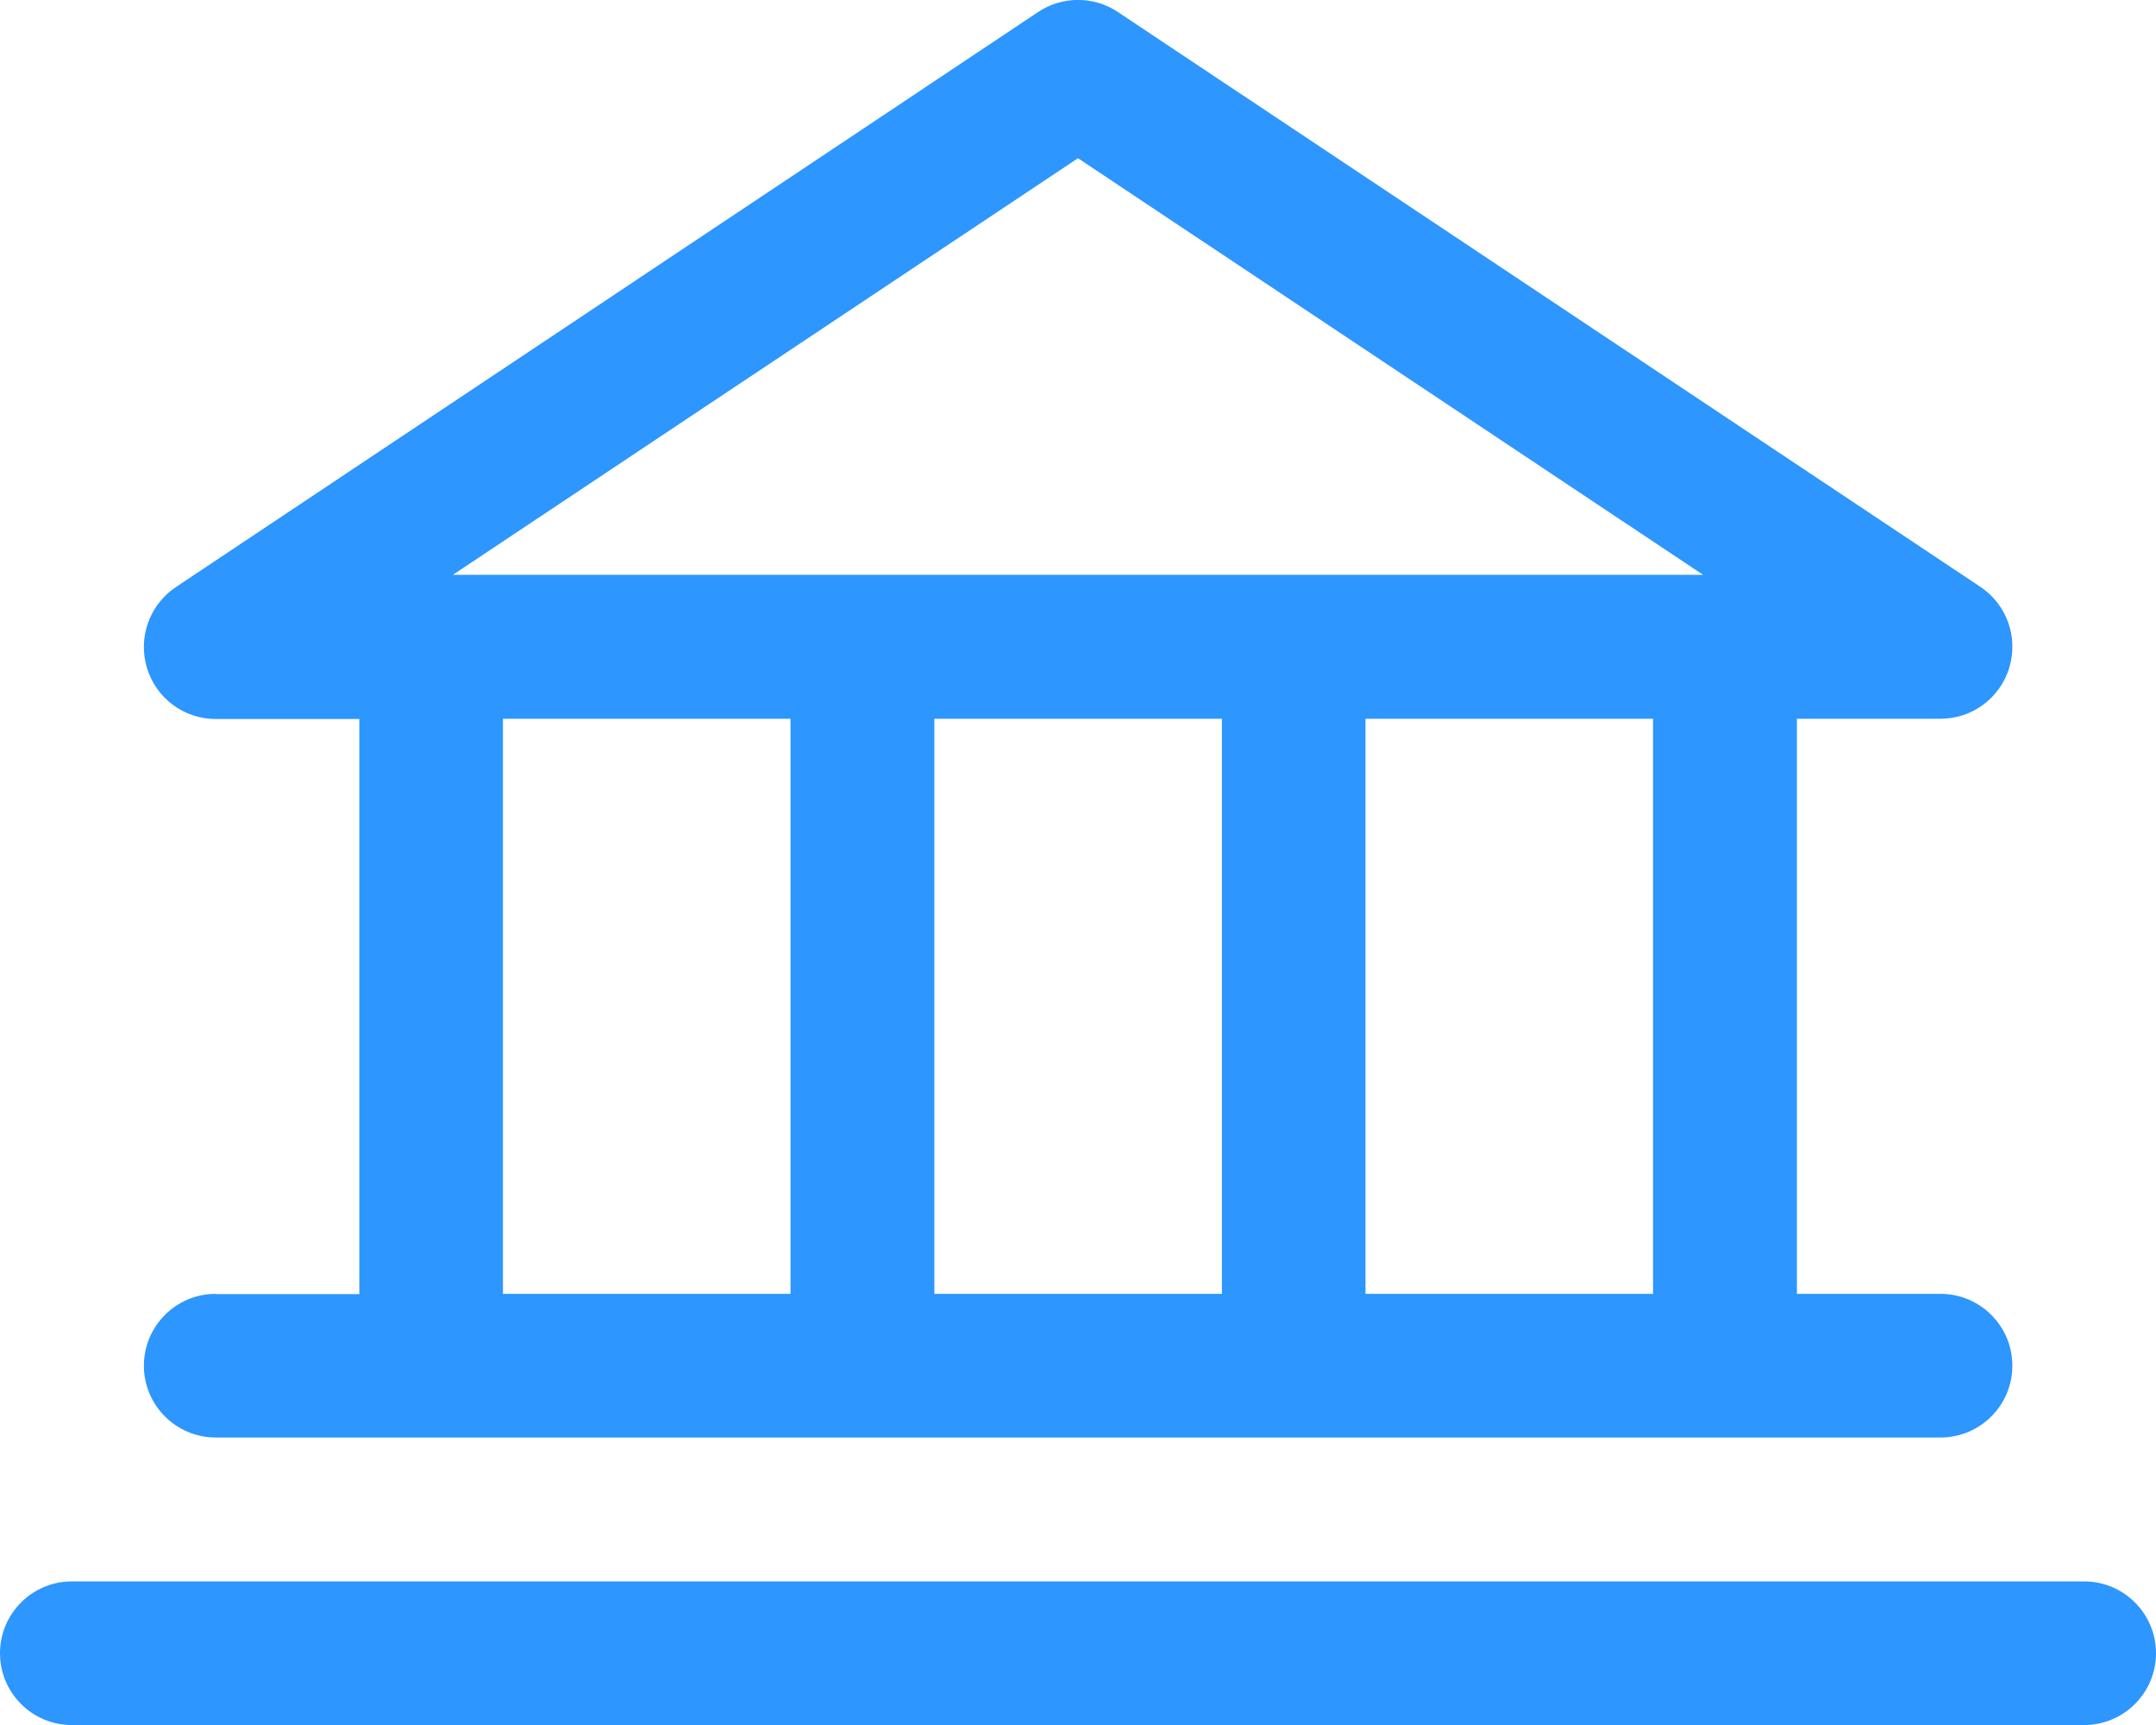<?xml version="1.0" encoding="UTF-8"?>
<svg id="Layer_2" data-name="Layer 2" xmlns="http://www.w3.org/2000/svg" viewBox="0 0 84.36 67.49">
  <defs>
    <style>
      .cls-1 {
        fill: #2d96ff;
        stroke-width: 0px;
      }
    </style>
  </defs>
  <g id="Layer_1-2" data-name="Layer 1">
    <g id="icon-company-equity">
      <path class="cls-1" d="M8.44,50.62c-1.55,0-2.81,1.26-2.81,2.81s1.26,2.81,2.81,2.81h67.49c1.55,0,2.81-1.26,2.81-2.81s-1.26-2.81-2.81-2.81h-5.62v-22.5h5.62c1.24,0,2.33-.81,2.69-2s-.1-2.47-1.13-3.16L43.74.47c-.94-.63-2.18-.63-3.12,0L6.88,22.97c-1.03.69-1.49,1.97-1.13,3.16.36,1.19,1.45,2,2.69,2h5.62v22.5h-5.62ZM47.81,28.12v22.5h-11.25v-22.5h11.25ZM64.68,50.62h-11.25v-22.5h11.25v22.5ZM42.18,6.19l24.46,16.3H17.72L42.18,6.19ZM19.68,28.12h11.25v22.5h-11.25v-22.5Z"/>
      <path class="cls-1" d="M81.55,61.87H2.81c-1.55,0-2.81,1.26-2.81,2.81s1.26,2.81,2.81,2.81h78.74c1.55,0,2.81-1.26,2.81-2.81s-1.26-2.81-2.81-2.81Z"/>
    </g>
  </g>
</svg>
